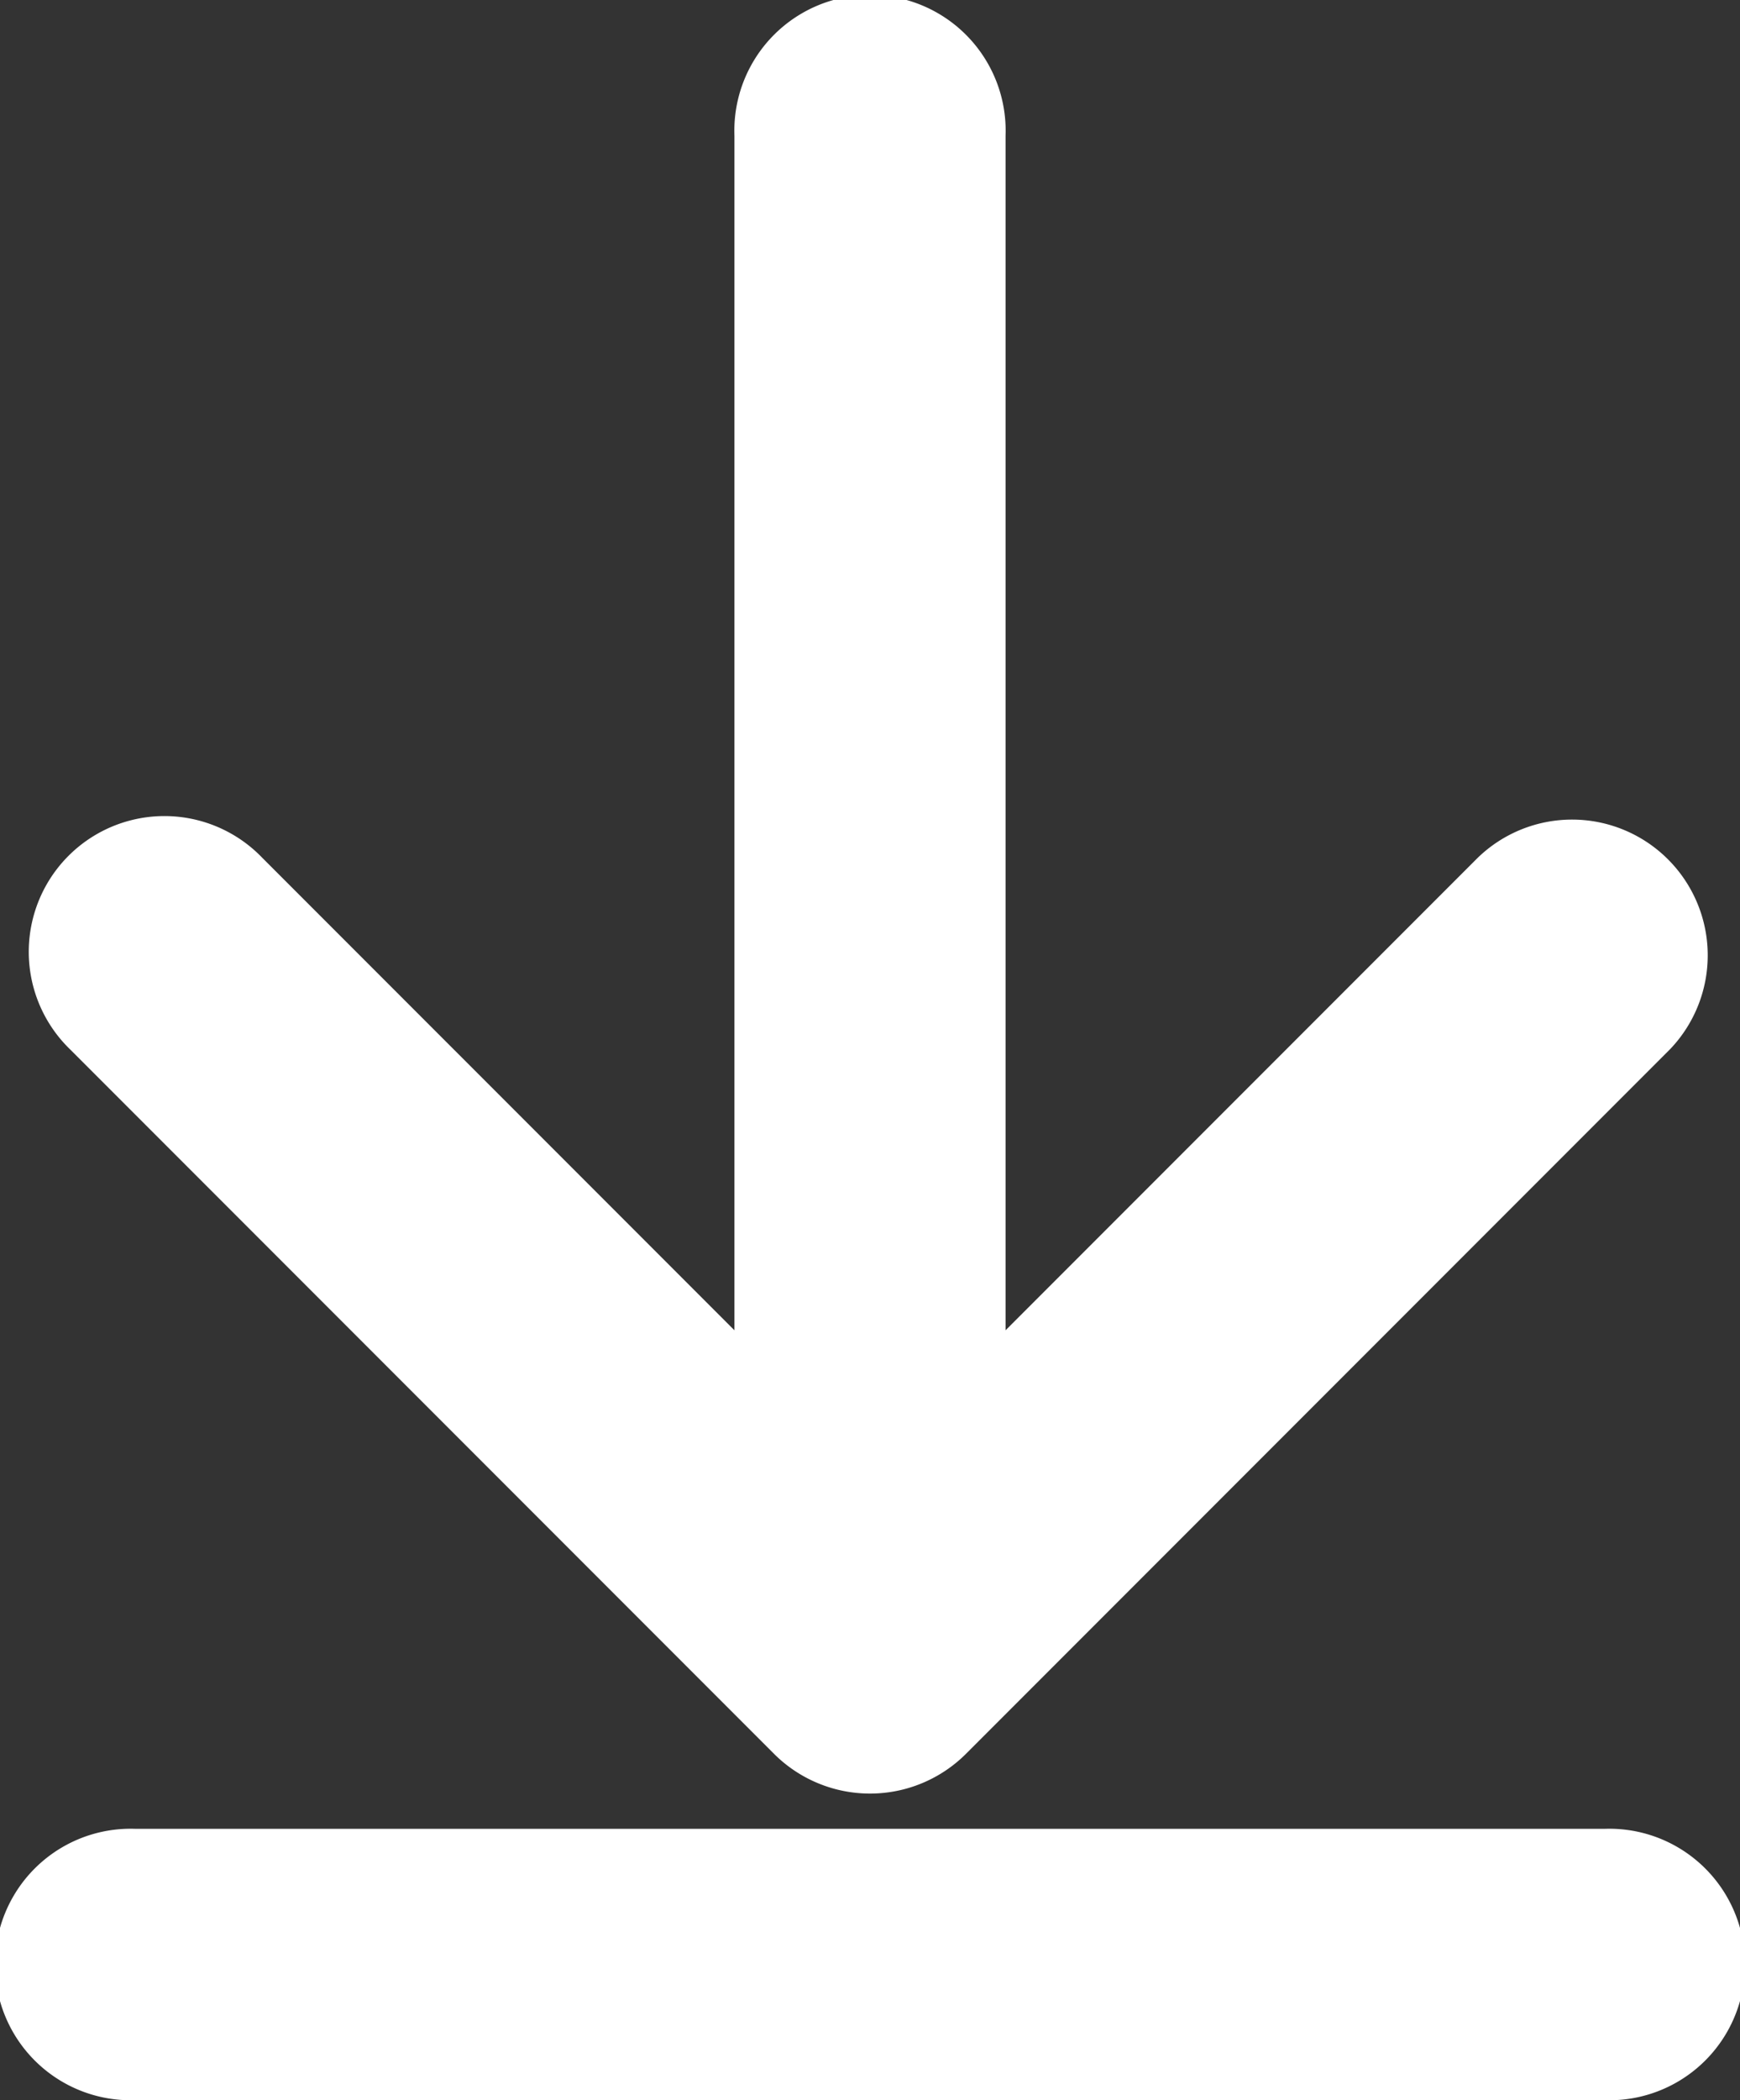 <?xml version="1.0" encoding="UTF-8"?> <svg xmlns="http://www.w3.org/2000/svg" viewBox="0 0 93.89 113.24"><rect x="0" y="0" width="93.89" height="113.24" fill="#333333" stroke="none"/> <defs> <style>.cls-1{fill:#fff;}</style> </defs> <title>download</title> <g id="Слой_2" data-name="Слой 2"> <g id="Слой_1-2" data-name="Слой 1"> <path class="cls-1" d="M86.57,98.61H7.32a7.32,7.32,0,1,0,0,14.63H86.57a7.32,7.32,0,1,0,0-14.63Z"></path> <path class="cls-1" d="M41.77,94.57a7.33,7.33,0,0,0,10.35,0l38-38A7.32,7.32,0,0,0,79.74,46.25L54.26,71.73V7.32a7.32,7.32,0,1,0-14.63,0V71.73L14.15,46.25A7.32,7.32,0,1,0,3.8,56.6Z"></path> </g> </g> </svg> 